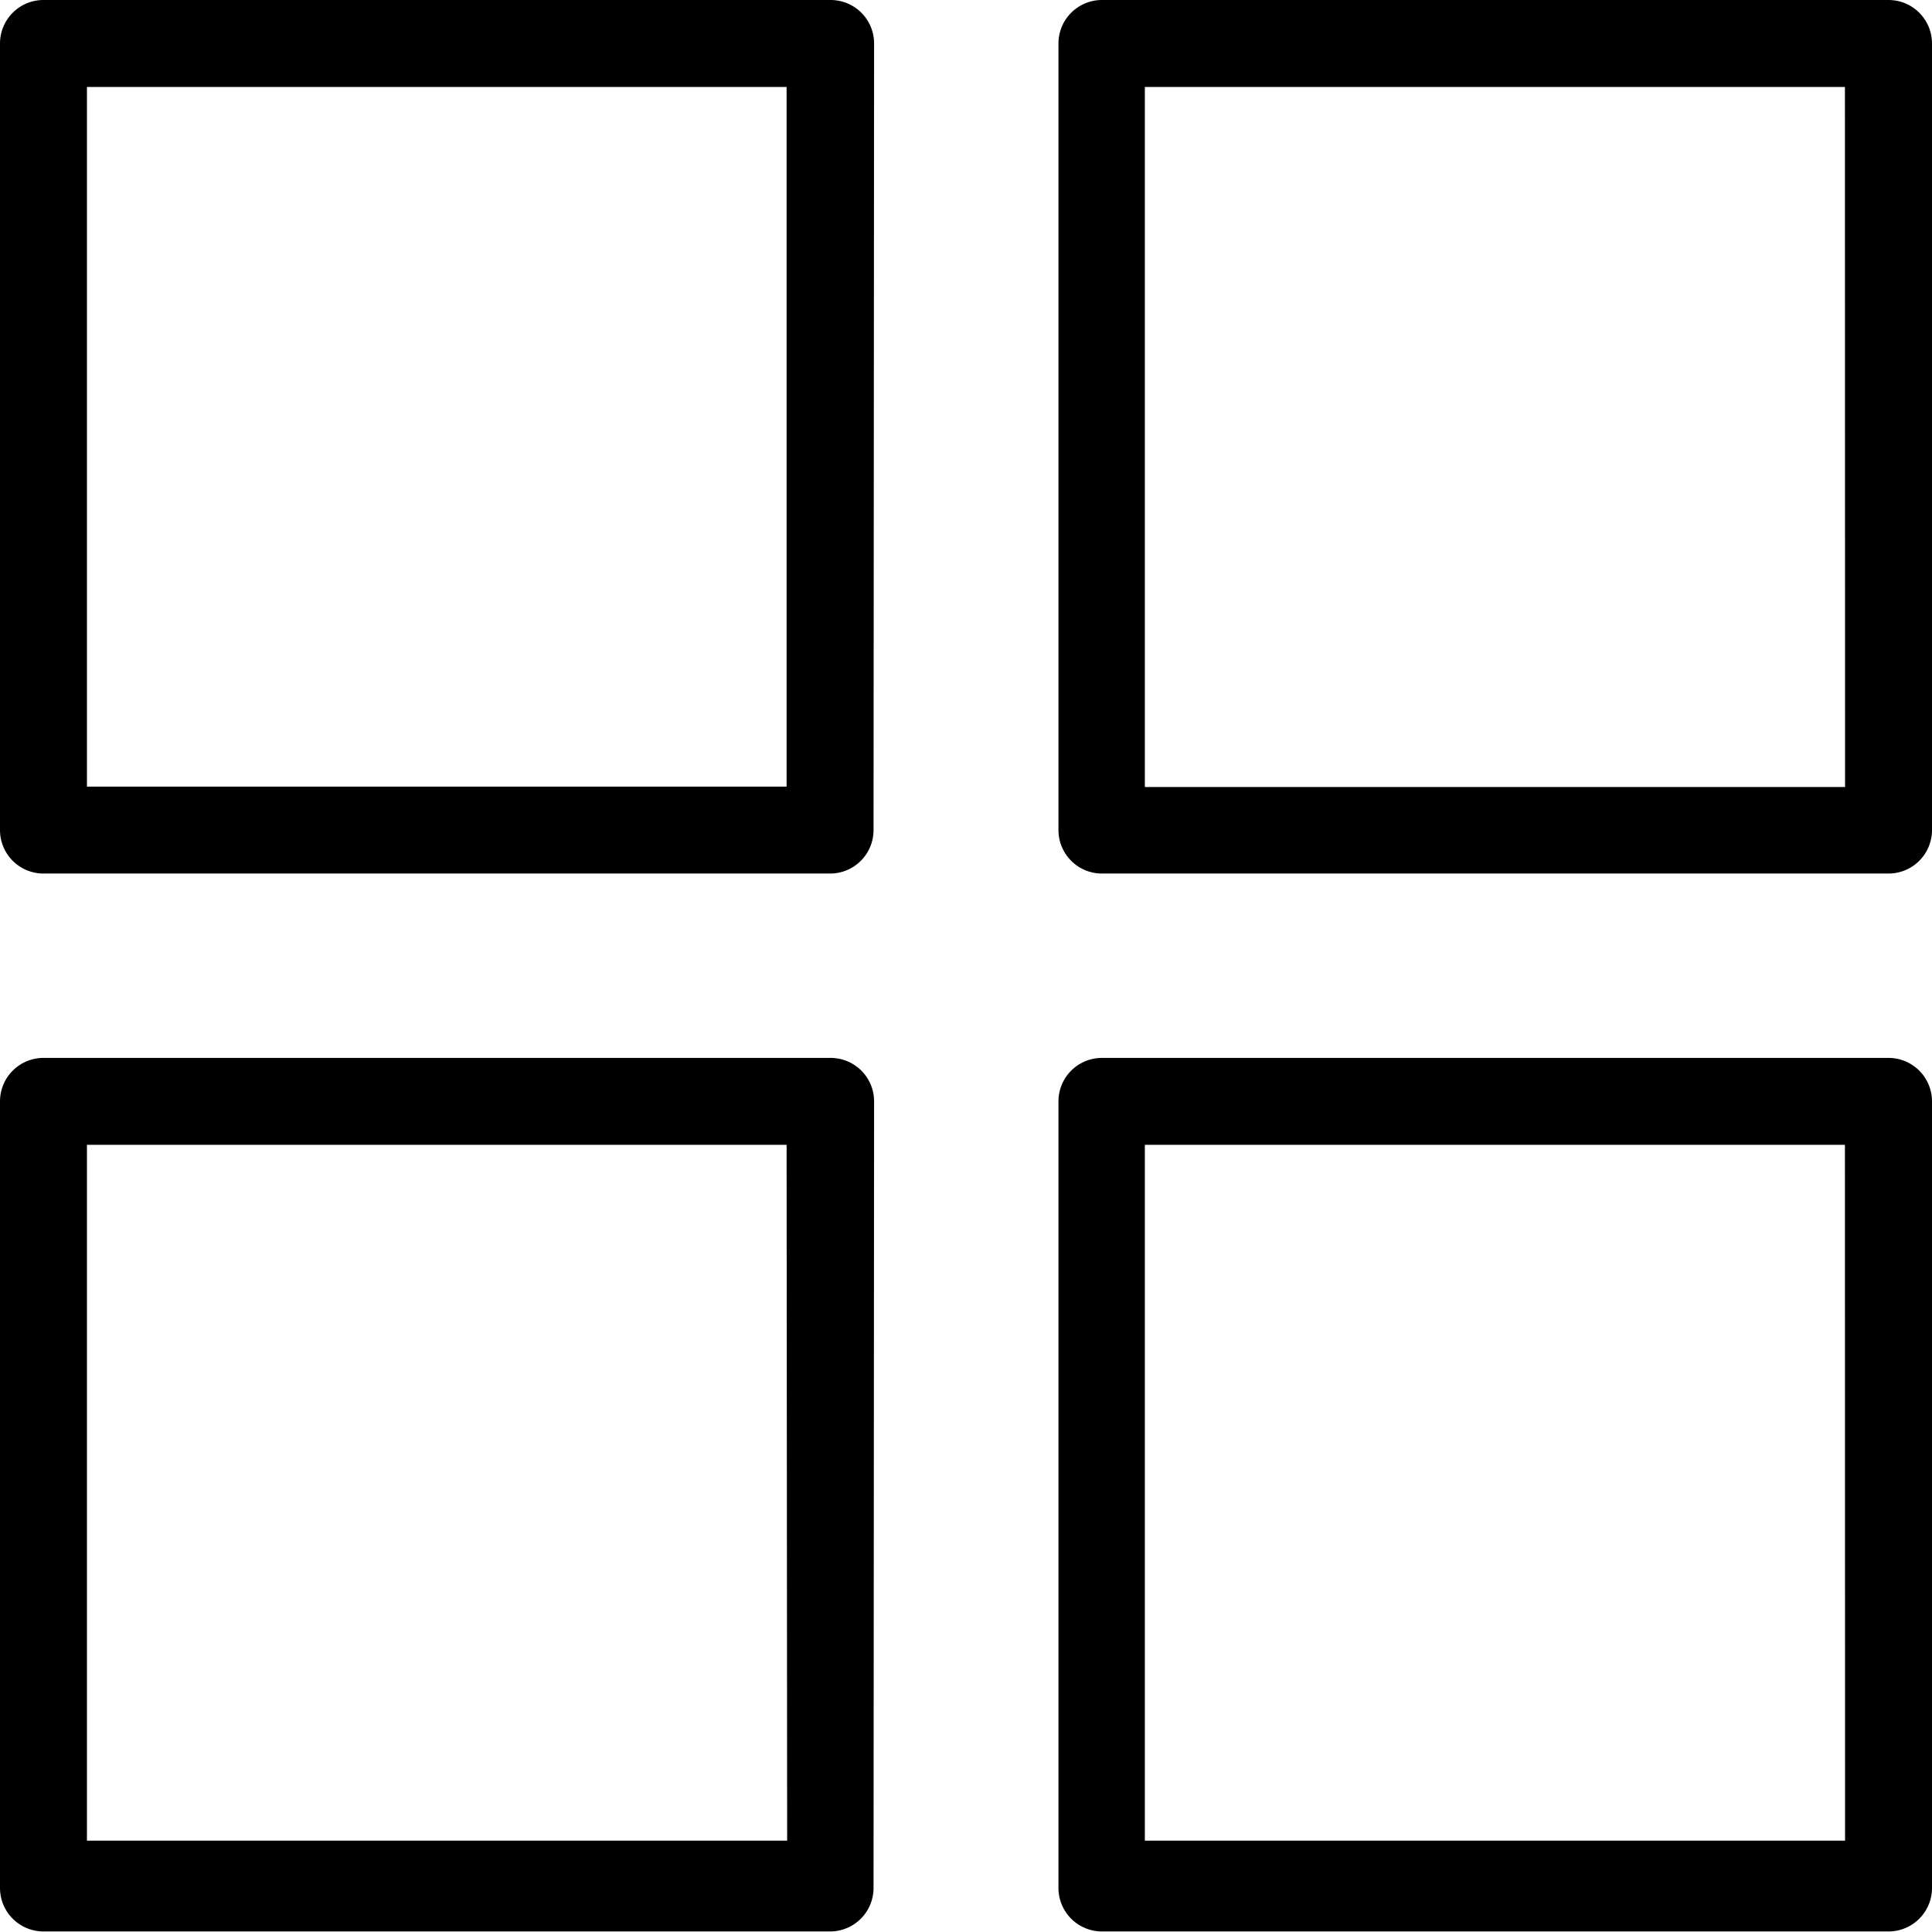 <svg xmlns="http://www.w3.org/2000/svg" width="14" height="14"><path d="M6.334.315A.315.315 0 006.019 0H.315A.315.315 0 000 .315v5.7a.315.315 0 00.315.315h5.7a.315.315 0 00.315-.315zM5.7 5.7H.63V.63H5.7zM14 .315A.315.315 0 0013.685 0h-5.7a.315.315 0 00-.315.315v5.7a.315.315 0 00.315.315h5.7A.315.315 0 0014 6.015zm-.63 5.388H8.296V.63h5.073zM6.334 7.981a.315.315 0 00-.315-.315H.315A.315.315 0 000 7.981v5.7a.315.315 0 00.315.315h5.7a.315.315 0 00.315-.315zm-.63 5.357H.63V8.296H5.7zM14 7.981a.315.315 0 00-.315-.315h-5.7a.315.315 0 00-.315.315v5.7a.315.315 0 00.315.315h5.7a.315.315 0 00.315-.315zm-.63 5.357H8.296V8.296h5.073zm0 0"/></svg>
